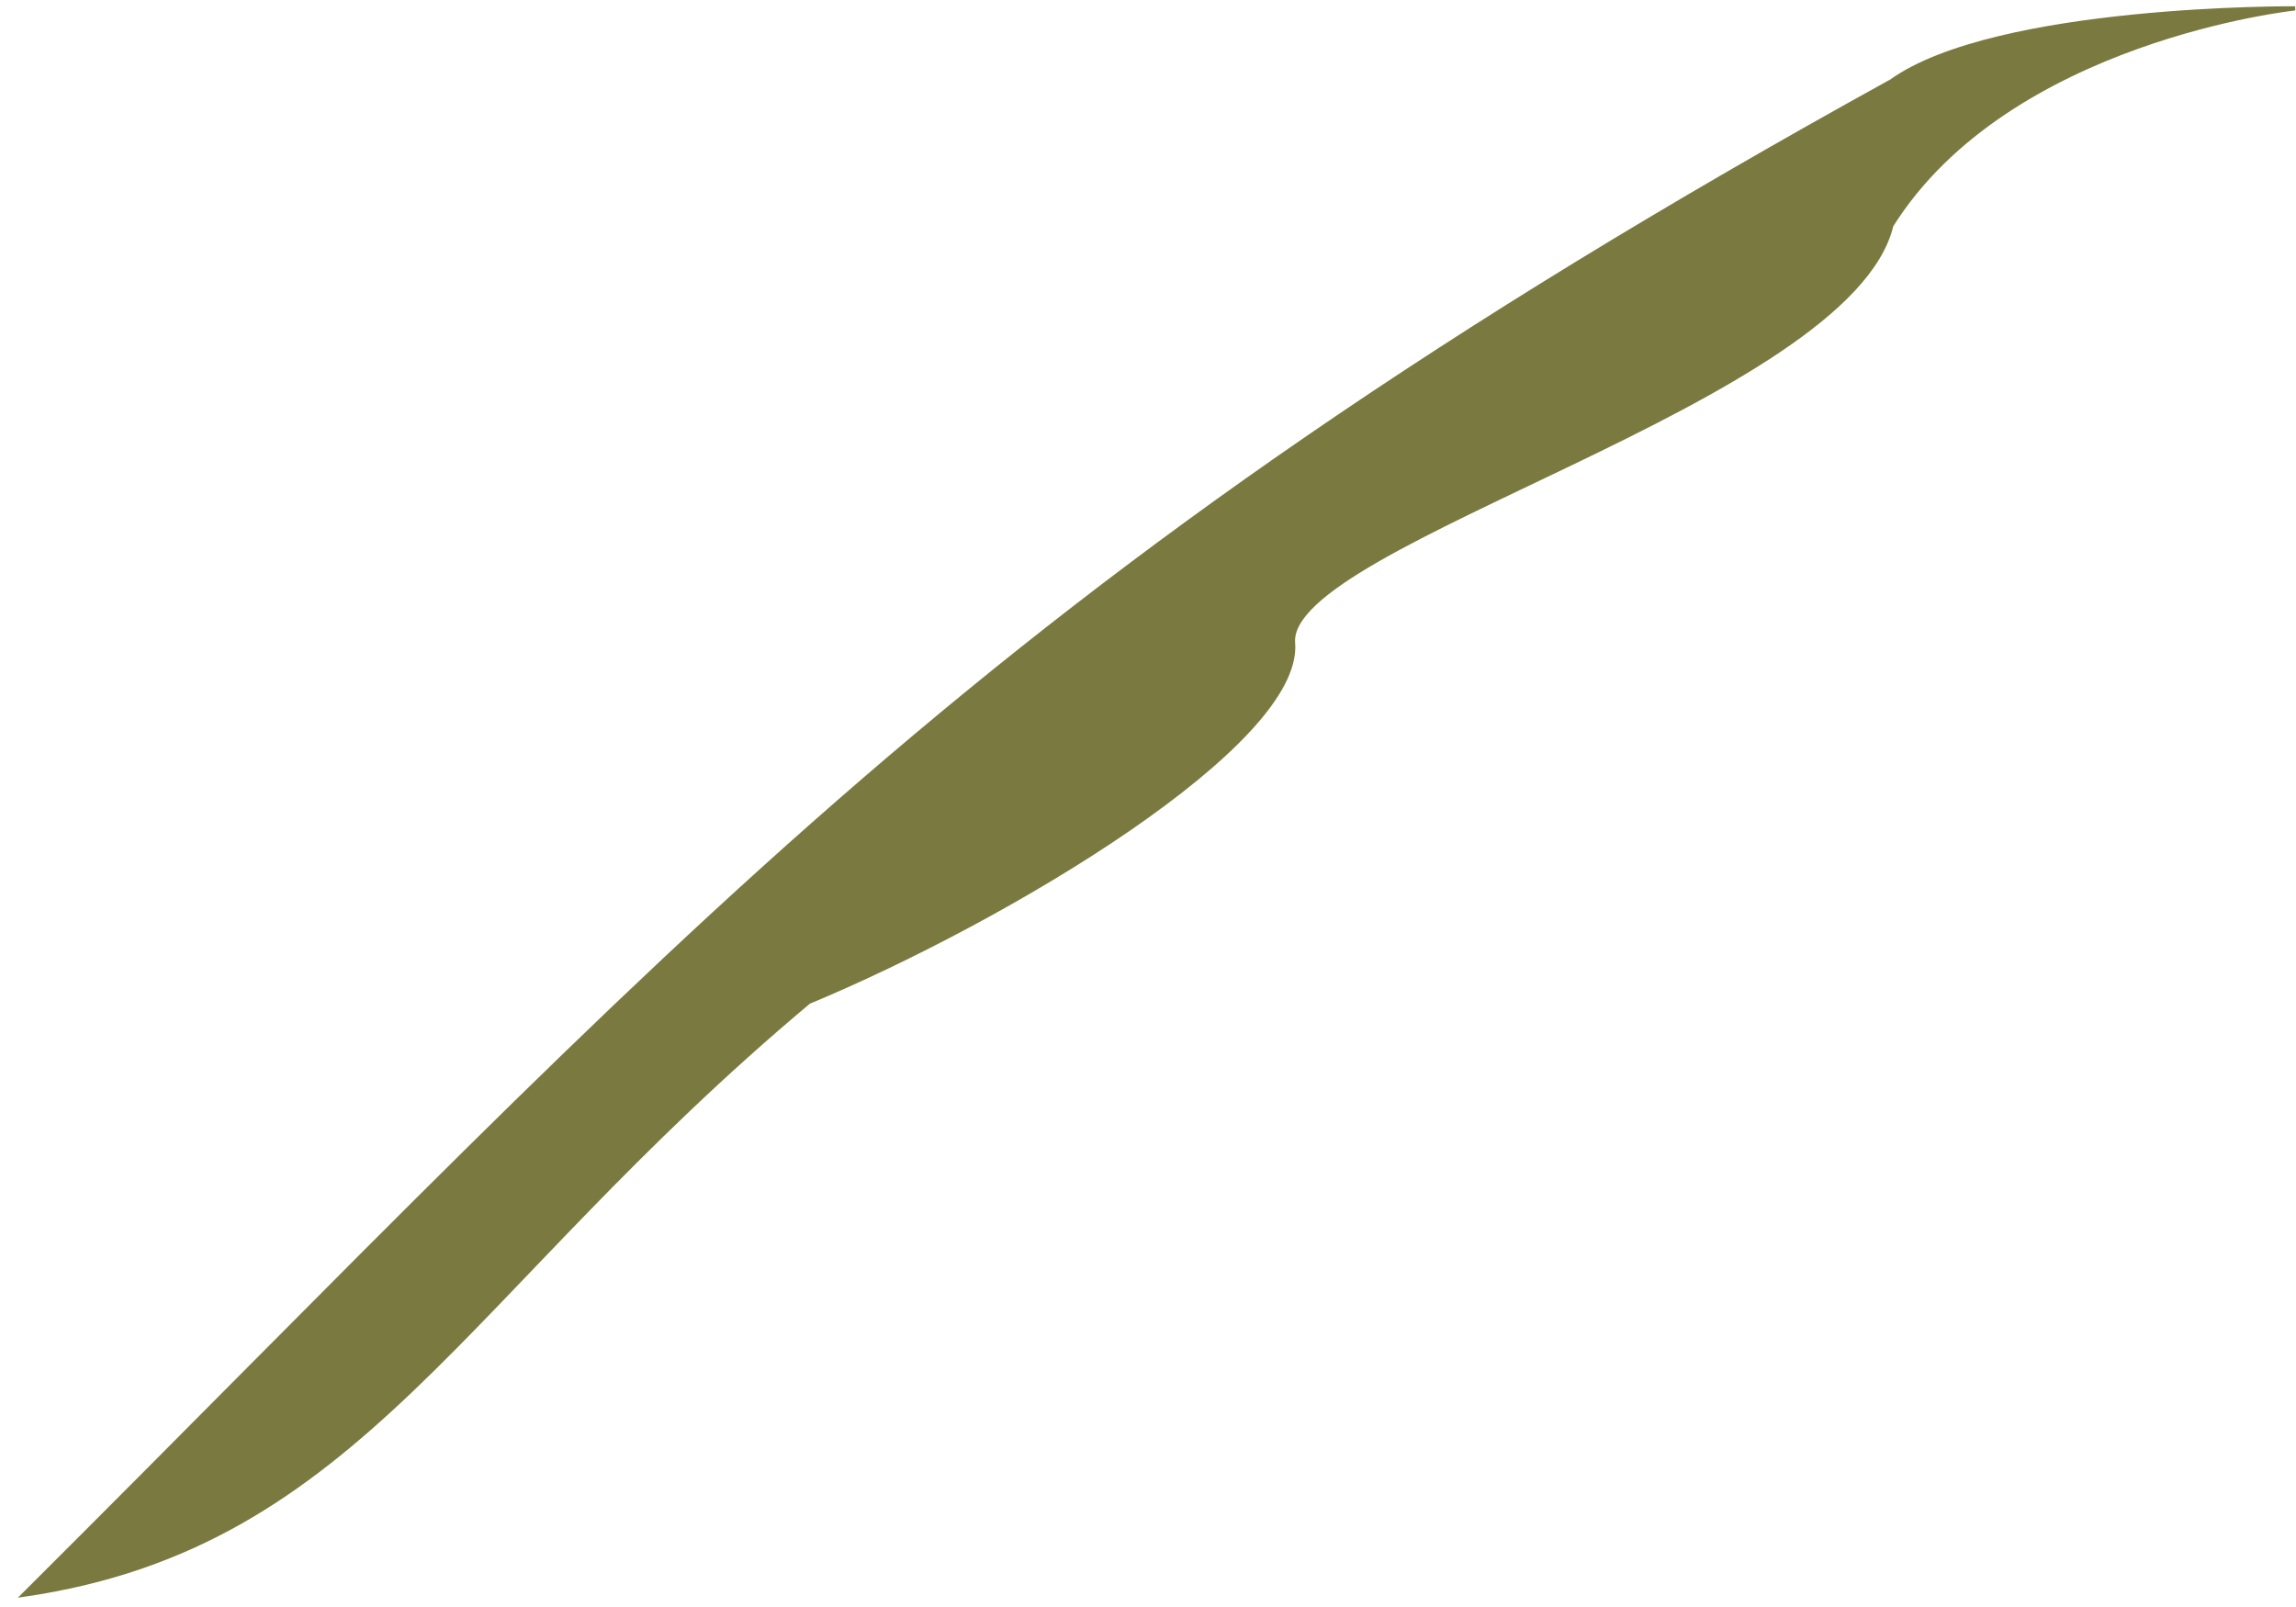 <?xml version="1.0" encoding="UTF-8"?> <svg xmlns="http://www.w3.org/2000/svg" width="550" height="385" viewBox="0 0 550 385" fill="none"> <path d="M453.062 19.476C235.877 139.235 163.105 225.2 5.698 382.064C86.481 370.25 110.384 309.843 193.73 240.04C241.738 220.037 311.749 178.03 309.749 154.026C307.749 130.022 442.984 95.936 453.062 54.009C481.149 9.274 549.789 2.002 549.789 2.002C549.789 2.002 478.243 1.483 453.062 19.476Z" fill="#7A7A40" stroke="#7A7A40"></path> </svg> 